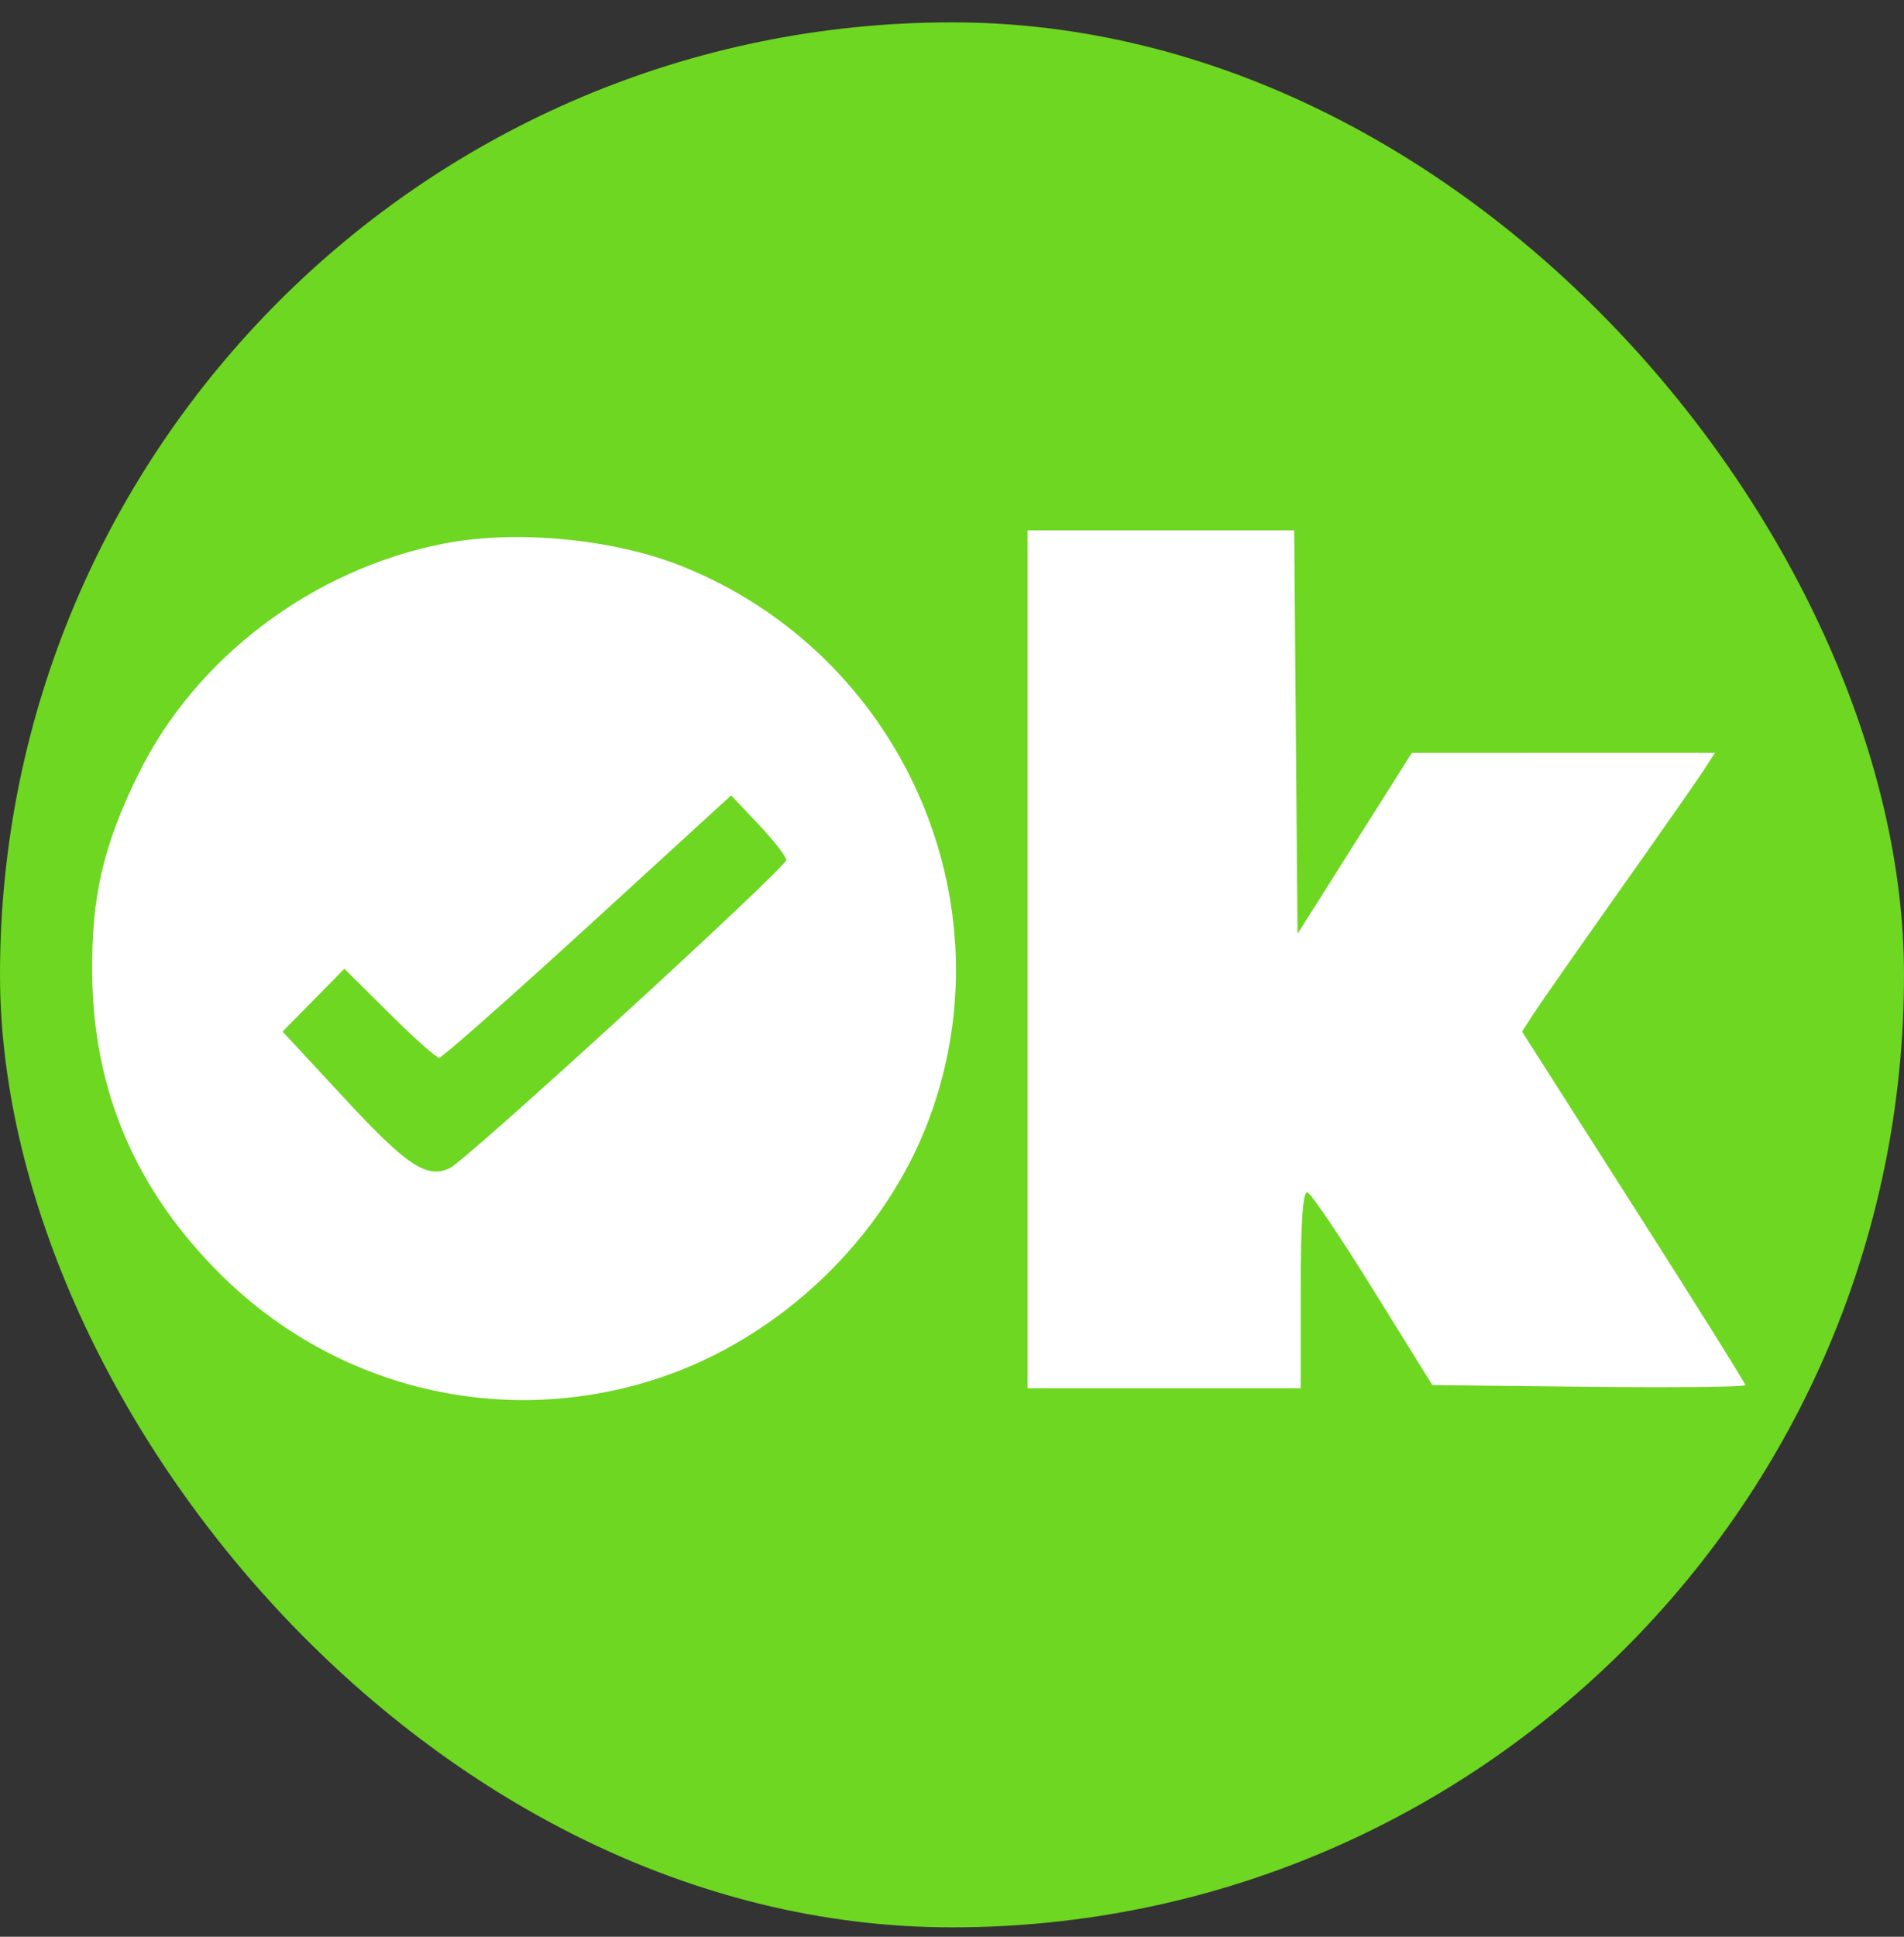 <svg width="60" height="61" viewBox="0 0 60 61" fill="none" xmlns="http://www.w3.org/2000/svg">
<rect x="0" y="0" width="60" height="61" fill="#333333" stroke="none"/>
<g clip-path="url(#clip0_821_4846)">
<rect y="0.704" width="60" height="60" rx="30" fill="#6ED721"/>
<path fill-rule="evenodd" clip-rule="evenodd" d="M32.382 30.215V43.725H36.685H40.989V40.606C40.989 38.48 41.057 37.51 41.203 37.559C41.321 37.598 42.254 38.979 43.277 40.628L45.137 43.625L50.068 43.679C52.781 43.708 55 43.684 55 43.626C55 43.567 53.417 41.038 51.482 38.006L47.964 32.492L48.31 31.954C48.501 31.658 49.708 29.93 50.994 28.113C52.28 26.297 53.492 24.563 53.688 24.26L54.045 23.71L49.269 23.711L44.492 23.712L42.69 26.563L40.889 29.414L40.836 23.059L40.783 16.704H36.583H32.382V30.215ZM13.981 17.122C9.84 17.934 6.154 20.72 4.351 24.4C3.255 26.636 2.889 28.209 2.904 30.615C2.928 34.336 4.261 37.469 6.962 40.149C10.608 43.765 15.893 45.014 20.753 43.408C24.582 42.142 27.859 39.013 29.264 35.281C31.86 28.383 28.392 20.597 21.493 17.835C19.332 16.97 16.249 16.677 13.981 17.122ZM-69.893 18.206C-72.882 18.882 -76.01 20.98 -77.506 23.312C-78.891 25.47 -79.554 28.727 -79.131 31.291C-78.879 32.815 -77.954 34.874 -76.995 36.044C-76.085 37.154 -73.975 38.534 -72.1 39.243C-70.682 39.781 -70.422 39.812 -67.397 39.817C-64.554 39.822 -64.042 39.77 -62.843 39.356L-61.492 38.889V34.59C-61.492 31.206 -61.545 30.323 -61.742 30.439C-61.88 30.52 -62.263 30.786 -62.593 31.029C-64.302 32.287 -66.599 32.997 -67.465 32.534C-68.653 31.898 -68.905 29.417 -67.957 27.674C-66.967 25.853 -65.32 24.99 -63.164 25.163L-61.892 25.265V21.905V18.545L-62.543 18.302C-63.563 17.921 -68.356 17.858 -69.893 18.206ZM24.776 27.087C24.776 27.326 14.702 36.546 14.168 36.795C13.449 37.13 12.825 36.717 10.871 34.61L8.905 32.49L9.879 31.501L10.853 30.512L12.265 31.915C13.041 32.686 13.749 33.317 13.838 33.317C13.927 33.317 16.034 31.457 18.52 29.185L23.04 25.052L23.908 25.97C24.386 26.476 24.776 26.978 24.776 27.087ZM-104.962 42.146C-105.071 42.214 -104.936 42.445 -104.662 42.66C-104.214 43.013 -104.198 43.074 -104.495 43.277C-104.77 43.463 -104.701 43.504 -104.098 43.514C-103.531 43.523 -103.376 43.603 -103.397 43.876C-103.413 44.076 -103.308 44.201 -103.15 44.168C-102.995 44.135 -102.919 44.222 -102.974 44.368C-103.039 44.537 -102.875 44.641 -102.499 44.668C-102.182 44.691 -101.924 44.618 -101.924 44.506C-101.924 44.394 -101.832 44.359 -101.721 44.428C-101.608 44.497 -101.271 44.593 -100.97 44.642C-100.669 44.691 -100.22 44.776 -99.972 44.832C-99.479 44.944 -99.387 44.741 -99.762 44.366C-99.894 44.234 -99.943 44.126 -99.87 44.126C-99.797 44.126 -99.562 44.315 -99.347 44.545C-98.969 44.951 -98.828 44.961 -95.186 44.855C-93.112 44.795 -91.078 44.745 -90.665 44.744C-90.229 44.743 -89.914 44.645 -89.914 44.51C-89.914 44.337 -89.845 44.334 -89.643 44.502C-89.495 44.625 -89.157 44.714 -88.893 44.698C-88.629 44.683 -88.166 44.737 -87.863 44.82C-87.416 44.941 -87.312 44.904 -87.312 44.623C-87.312 44.358 -87.25 44.329 -87.047 44.497C-86.853 44.658 -86.712 44.651 -86.518 44.471C-86.307 44.276 -86.283 44.279 -86.4 44.485C-86.517 44.693 -85.826 44.74 -82.876 44.725C-80.857 44.715 -77.385 44.766 -75.158 44.84C-72.932 44.913 -70.95 44.902 -70.755 44.815C-70.194 44.566 -69.439 44.526 -69.189 44.733C-69.064 44.838 -68.907 44.868 -68.84 44.802C-68.773 44.735 -67.656 44.68 -66.356 44.678C-65.057 44.676 -63.881 44.586 -63.744 44.476C-63.575 44.342 -63.4 44.355 -63.204 44.517C-63.014 44.675 -62.537 44.717 -61.816 44.64C-61.211 44.576 -60.665 44.607 -60.602 44.709C-60.443 44.967 -58.292 44.934 -57.727 44.665C-57.4 44.51 -57.164 44.507 -56.925 44.657C-56.739 44.773 -56.272 44.831 -55.887 44.785C-54.389 44.609 -51.354 44.595 -50.762 44.762C-50.37 44.873 -49.933 44.859 -49.578 44.724C-49.269 44.607 -48.963 44.582 -48.899 44.669C-48.761 44.856 -45.279 44.885 -45.279 44.699C-45.279 44.629 -45.009 44.532 -44.679 44.483C-44.348 44.435 -44.078 44.451 -44.078 44.52C-44.078 44.588 -43.718 44.647 -43.278 44.649C-42.497 44.654 -42.225 44.461 -42.727 44.258C-42.885 44.195 -42.856 44.152 -42.648 44.142C-42.468 44.133 -42.272 44.25 -42.214 44.401C-42.075 44.763 -40.877 44.931 -40.428 44.65C-40.185 44.499 -39.966 44.493 -39.725 44.633C-39.532 44.745 -38.699 44.806 -37.873 44.768C-37.048 44.73 -35.719 44.704 -34.921 44.709C-33.901 44.716 -33.469 44.646 -33.467 44.472C-33.465 44.295 -33.422 44.29 -33.317 44.452C-33.236 44.577 -32.944 44.675 -32.669 44.671C-32.394 44.666 -32.005 44.734 -31.805 44.821C-31.596 44.912 -31.351 44.889 -31.229 44.767C-31.096 44.634 -30.847 44.62 -30.56 44.729C-30.08 44.912 -29.288 44.887 -28.951 44.679C-28.842 44.611 -28.342 44.644 -27.841 44.751C-27.132 44.902 -21.329 44.891 -19.659 44.735C-19.494 44.72 -18.66 44.748 -17.807 44.797C-16.954 44.846 -16.204 44.804 -16.142 44.703C-16.079 44.602 -15.922 44.589 -15.792 44.673C-15.535 44.84 -11.053 44.89 -11.053 44.726C-11.053 44.671 -10.492 44.643 -9.807 44.664C-9.122 44.684 -8.446 44.605 -8.305 44.489C-8.165 44.372 -8.05 44.359 -8.05 44.46C-8.05 44.802 -2.879 44.95 -1.152 44.657C-0.369 44.525 -0.232 44.449 -0.502 44.297C-0.924 44.061 -0.953 43.525 -0.544 43.525C0.023 43.525 -0.335 42.886 -0.944 42.81C-1.054 42.797 -1.254 42.772 -1.388 42.755C-1.522 42.738 -1.586 42.604 -1.529 42.456C-1.447 42.243 -1.94 42.164 -3.887 42.078C-6.079 41.982 -46.886 42.032 -47.381 42.131C-47.491 42.153 -47.626 42.158 -47.681 42.141C-48.008 42.041 -104.8 42.046 -104.962 42.146ZM-66.296 43.926C-66.296 44.036 -66.335 44.126 -66.384 44.126C-66.433 44.126 -66.528 44.036 -66.596 43.926C-66.664 43.816 -66.624 43.725 -66.508 43.725C-66.391 43.725 -66.296 43.816 -66.296 43.926Z" fill="white"/>
</g>
<defs>
<clipPath id="clip0_821_4846">
<rect y="0.704" width="60" height="60" rx="30" fill="white"/>
</clipPath>
</defs>
</svg>
